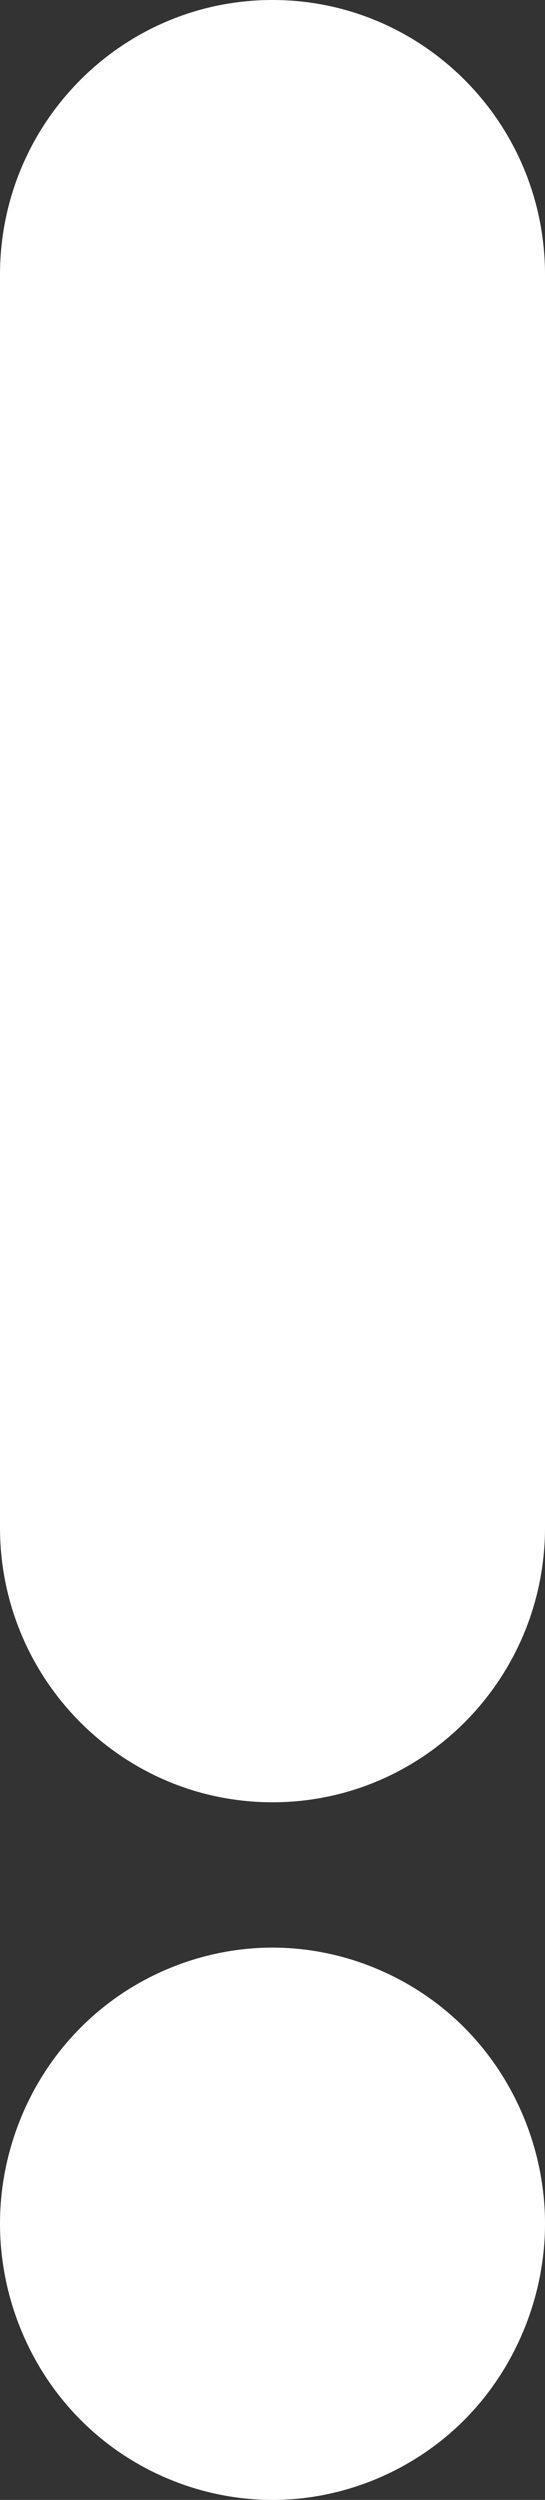 <?xml version="1.0" encoding="UTF-8"?> <svg xmlns="http://www.w3.org/2000/svg" width="75" height="344" viewBox="0 0 75 344" fill="none"><rect x="0" y="0" width="75" height="344" fill="#333333" stroke="none"/><path d="M37.5 248C58.209 248 75 231.071 75 210.191V37.809C75 16.926 58.209 0 37.5 0C16.791 0 0 16.926 0 37.809V210.194C0 231.074 16.791 248 37.5 248Z" fill="white"></path><path d="M37.5 268C27.63 268 17.937 272.045 10.977 279.131C3.99 286.186 0 295.979 0 305.985C0 315.99 3.99 325.814 10.977 332.869C17.937 339.955 27.63 344 37.5 344C47.37 344 57.03 339.955 64.02 332.869C70.977 325.814 75 315.99 75 305.985C75 295.979 70.977 286.186 64.02 279.131C57.03 272.045 47.37 268 37.5 268Z" fill="white"></path></svg> 